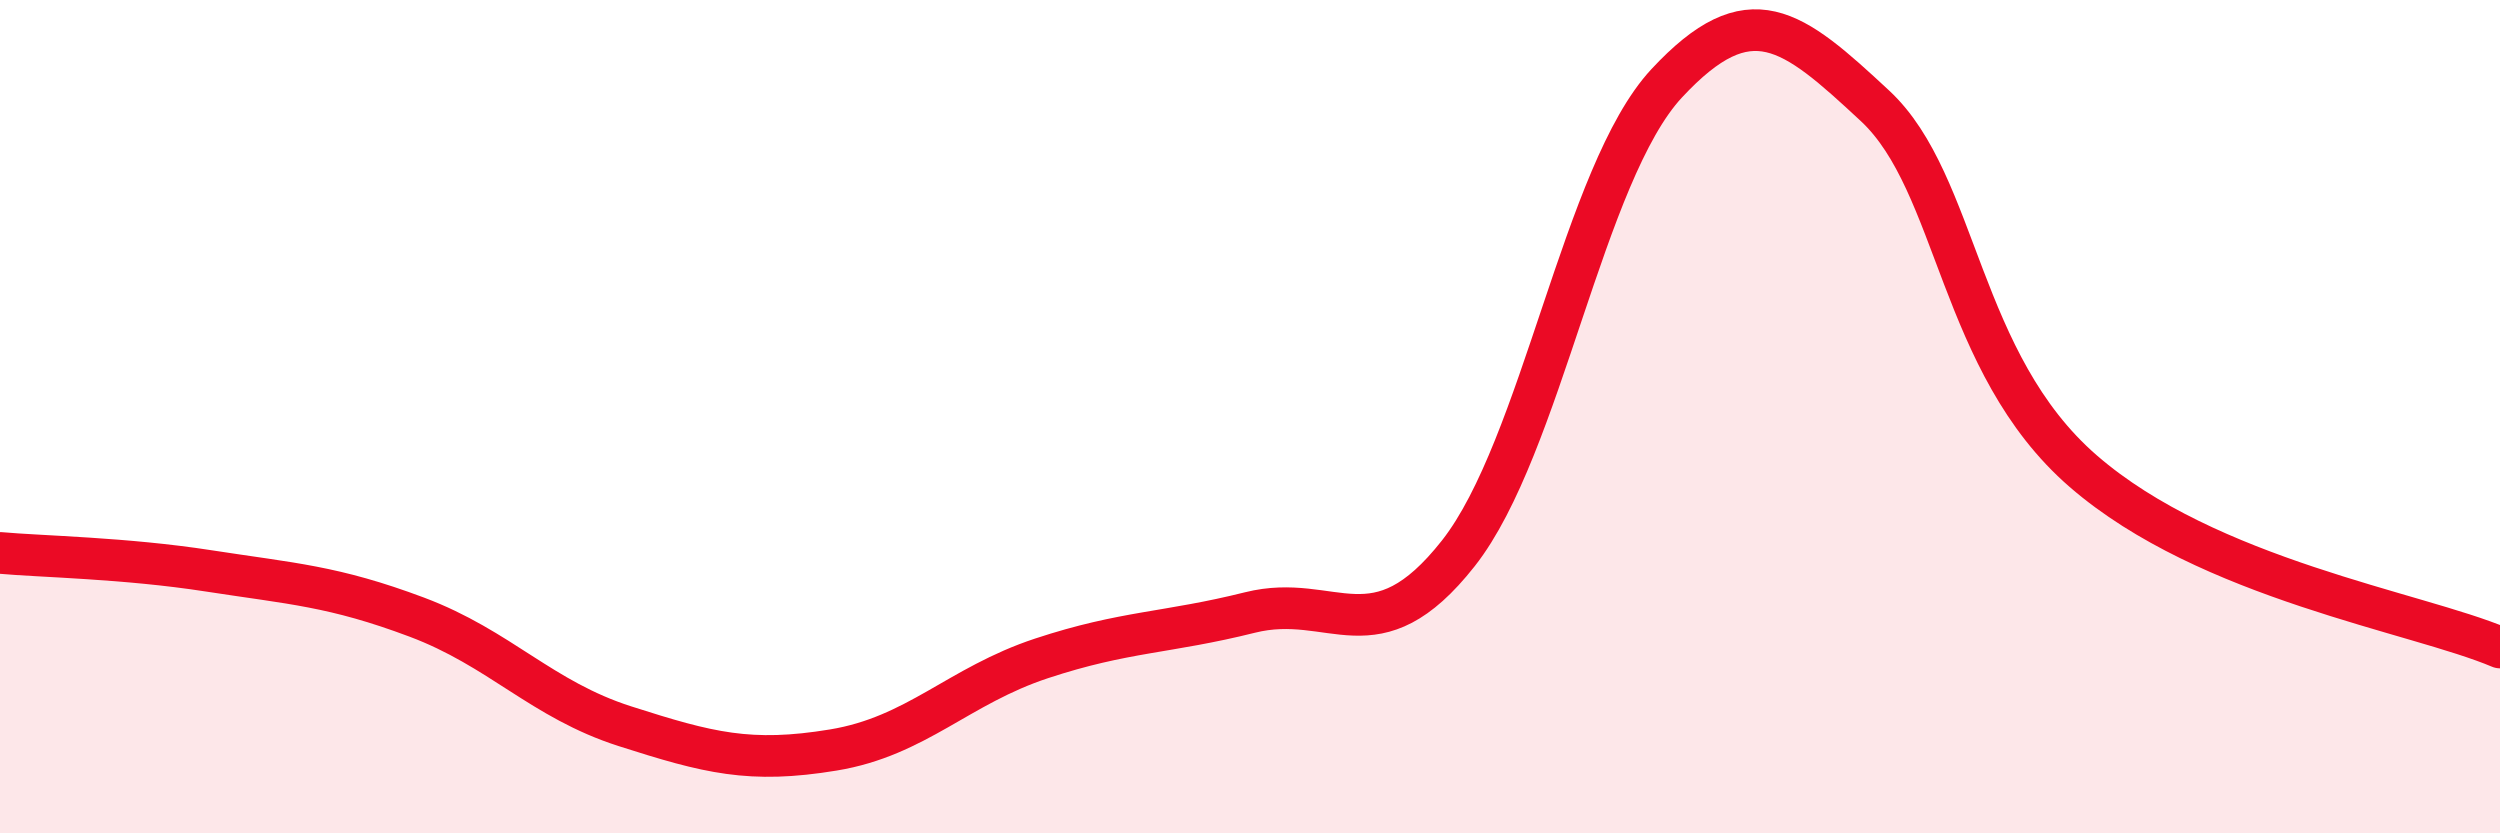 
    <svg width="60" height="20" viewBox="0 0 60 20" xmlns="http://www.w3.org/2000/svg">
      <path
        d="M 0,13.27 C 1,13.36 3,13.39 5,13.7 C 7,14.01 8,14.06 10,14.81 C 12,15.56 13,16.79 15,17.43 C 17,18.07 18,18.33 20,18 C 22,17.67 23,16.46 25,15.8 C 27,15.14 28,15.2 30,14.7 C 32,14.2 33,15.82 35,13.28 C 37,10.74 38,4.15 40,2 C 42,-0.15 43,0.68 45,2.54 C 47,4.4 47,8.71 50,11.31 C 53,13.91 58,14.69 60,15.54L60 20L0 20Z"
        fill="#EB0A25"
        opacity="0.1"
        stroke-linecap="round"
        stroke-linejoin="round"
      />
      <path
        d="M 0,13.27 C 1,13.36 3,13.39 5,13.7 C 7,14.01 8,14.06 10,14.81 C 12,15.56 13,16.79 15,17.43 C 17,18.07 18,18.33 20,18 C 22,17.67 23,16.46 25,15.8 C 27,15.14 28,15.2 30,14.7 C 32,14.2 33,15.82 35,13.28 C 37,10.74 38,4.15 40,2 C 42,-0.15 43,0.68 45,2.54 C 47,4.4 47,8.71 50,11.31 C 53,13.91 58,14.69 60,15.54"
        stroke="#EB0A25"
        stroke-width="1"
        fill="none"
        stroke-linecap="round"
        stroke-linejoin="round"
      />
    </svg>
  